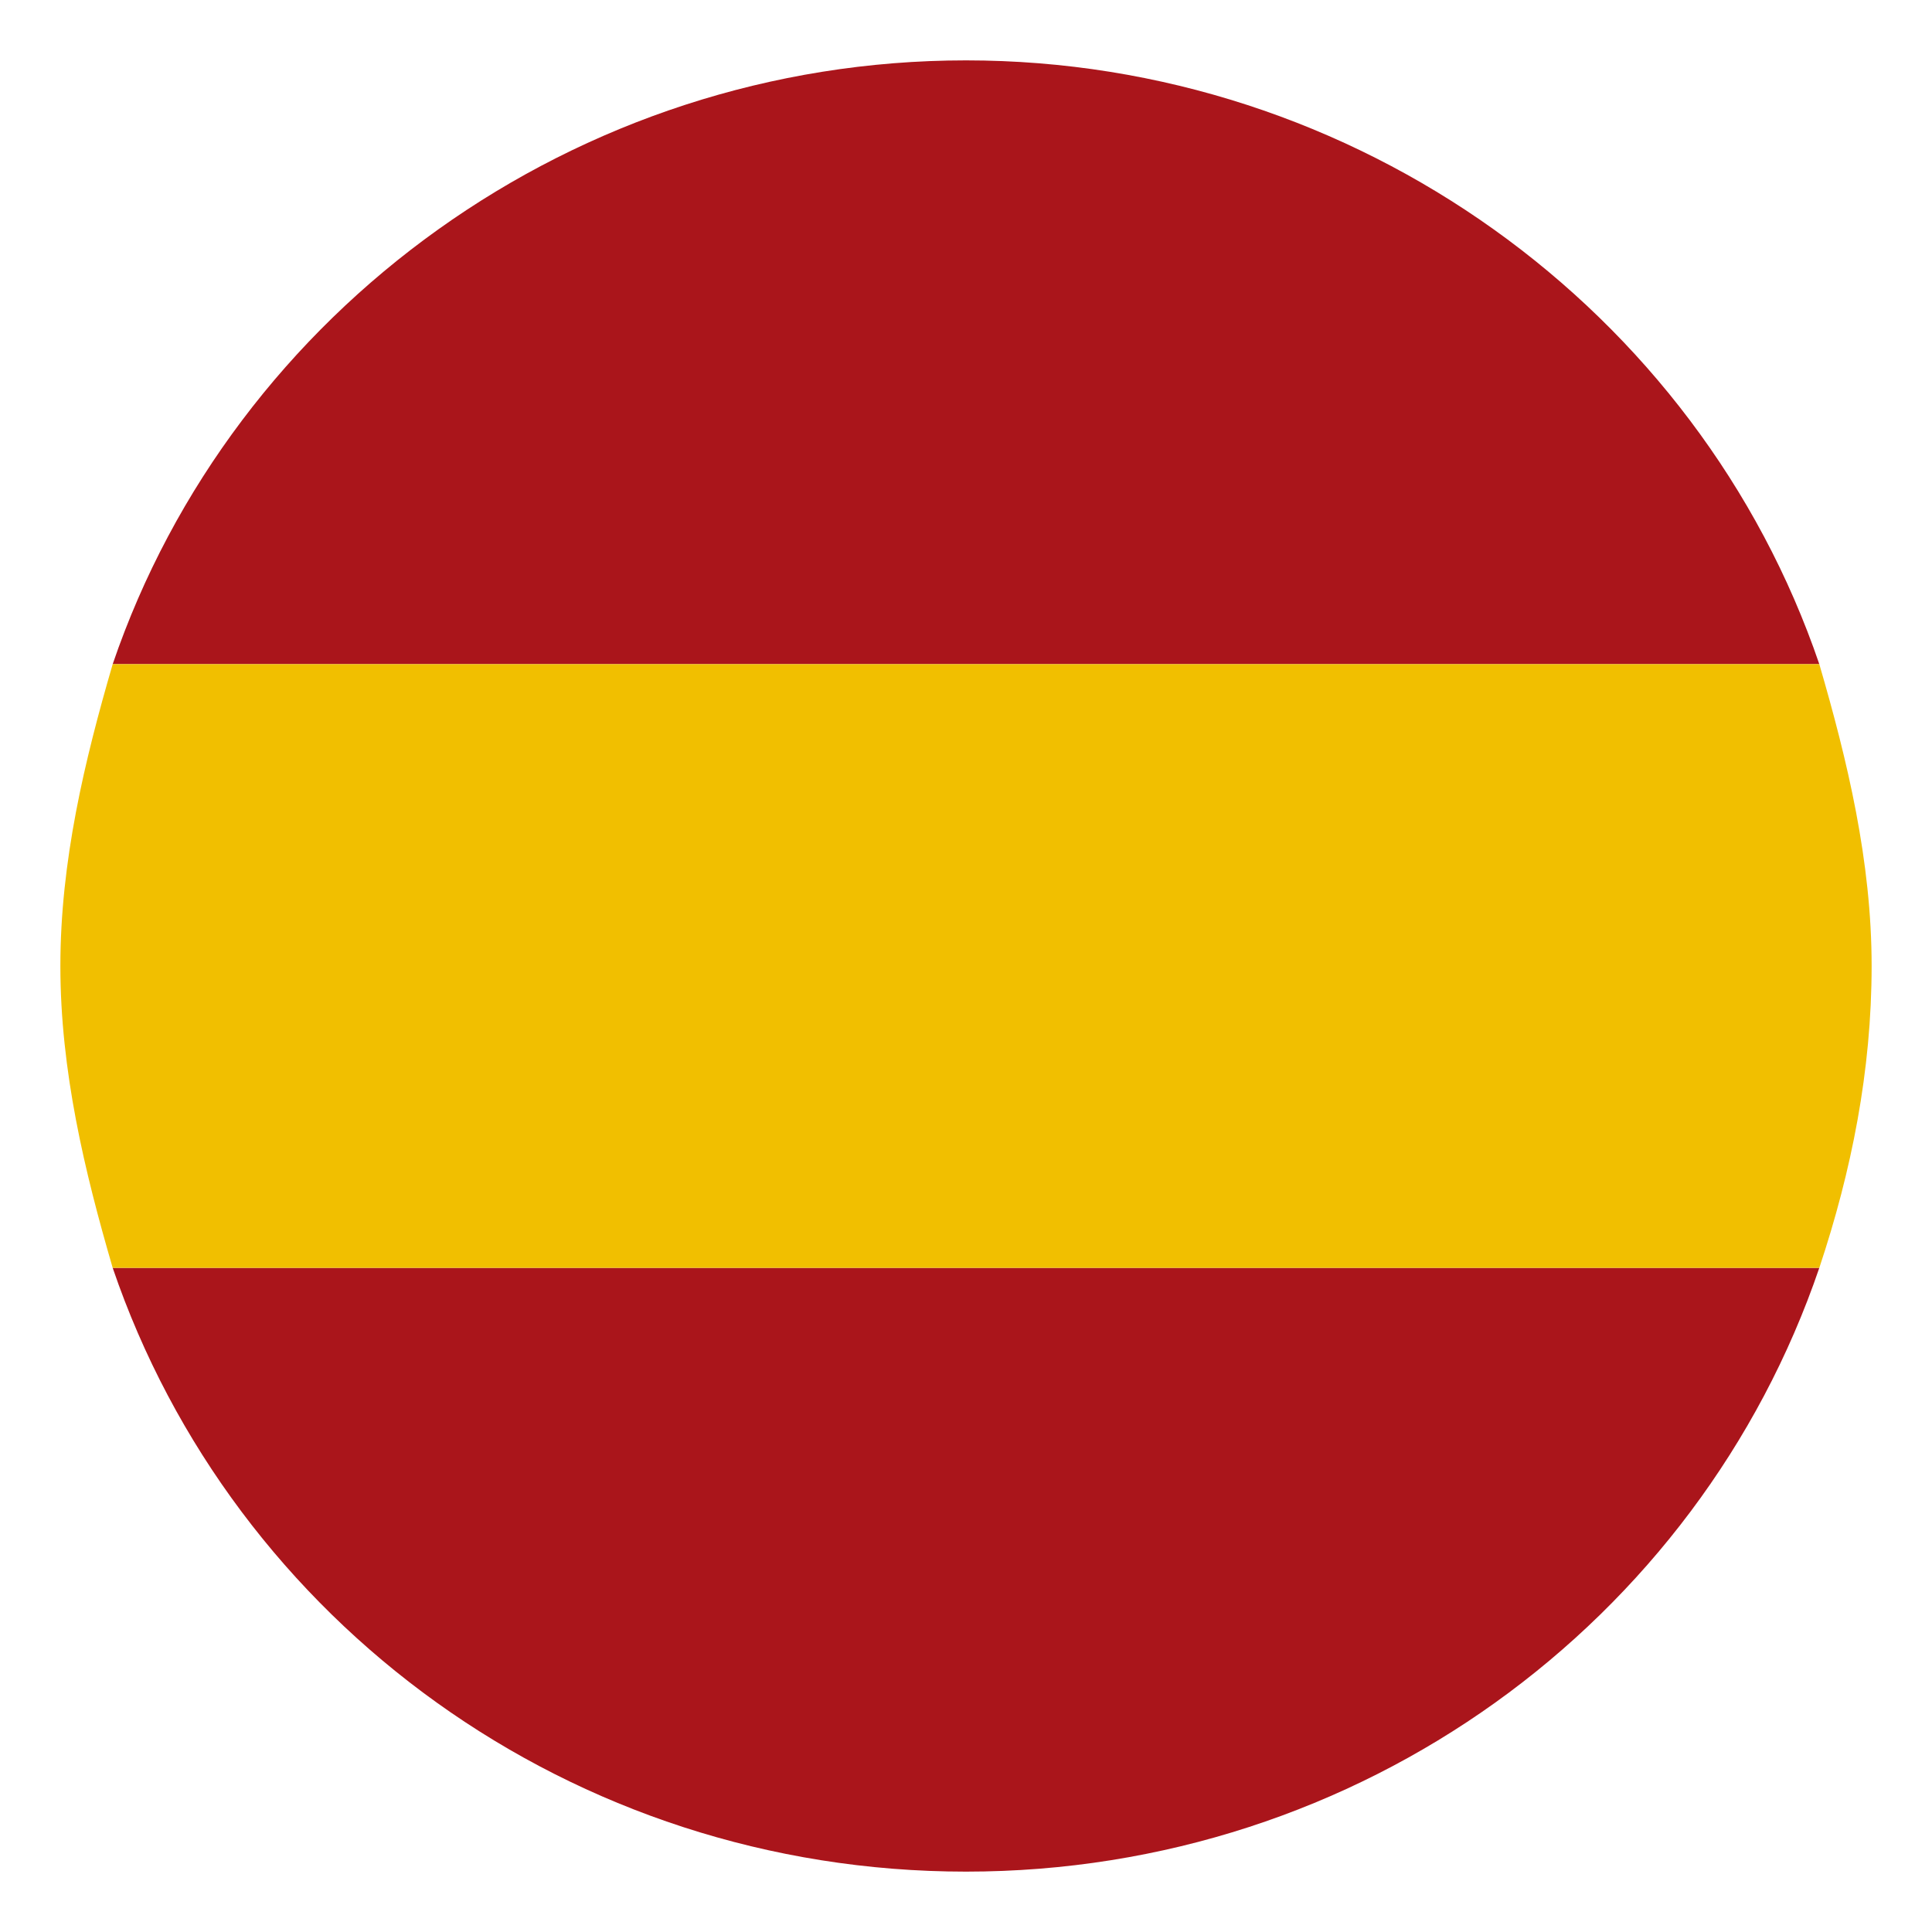 <?xml version="1.0" encoding="UTF-8"?>
<svg id="Layer_1" data-name="Layer 1" xmlns="http://www.w3.org/2000/svg" version="1.1" viewBox="0 0 48 48">
  <defs>
    <style>
      .cls-1 {
        fill: #f1bf00;
      }

      .cls-1, .cls-2 {
        stroke-width: 0px;
      }

      .cls-2 {
        fill: #aa151b;
      }
    </style>
  </defs>
  <path class="cls-2" d="M2.8,16.5h42.4C42.2,7.7,33.7,1.5,24,1.5S5.8,7.7,2.8,16.5Z"/>
  <path class="cls-2" d="M45.2,31.5H2.8c3,8.8,11.4,15,21.2,15s18.2-6.2,21.2-15Z"/>
  <path class="cls-1" d="M45.2,31.5h0c.8-2.4,1.3-4.9,1.3-7.5s-.6-5.1-1.3-7.5H2.8c-.7,2.4-1.3,4.9-1.3,7.5s.6,5.1,1.3,7.5h42.4Z"/>
</svg>